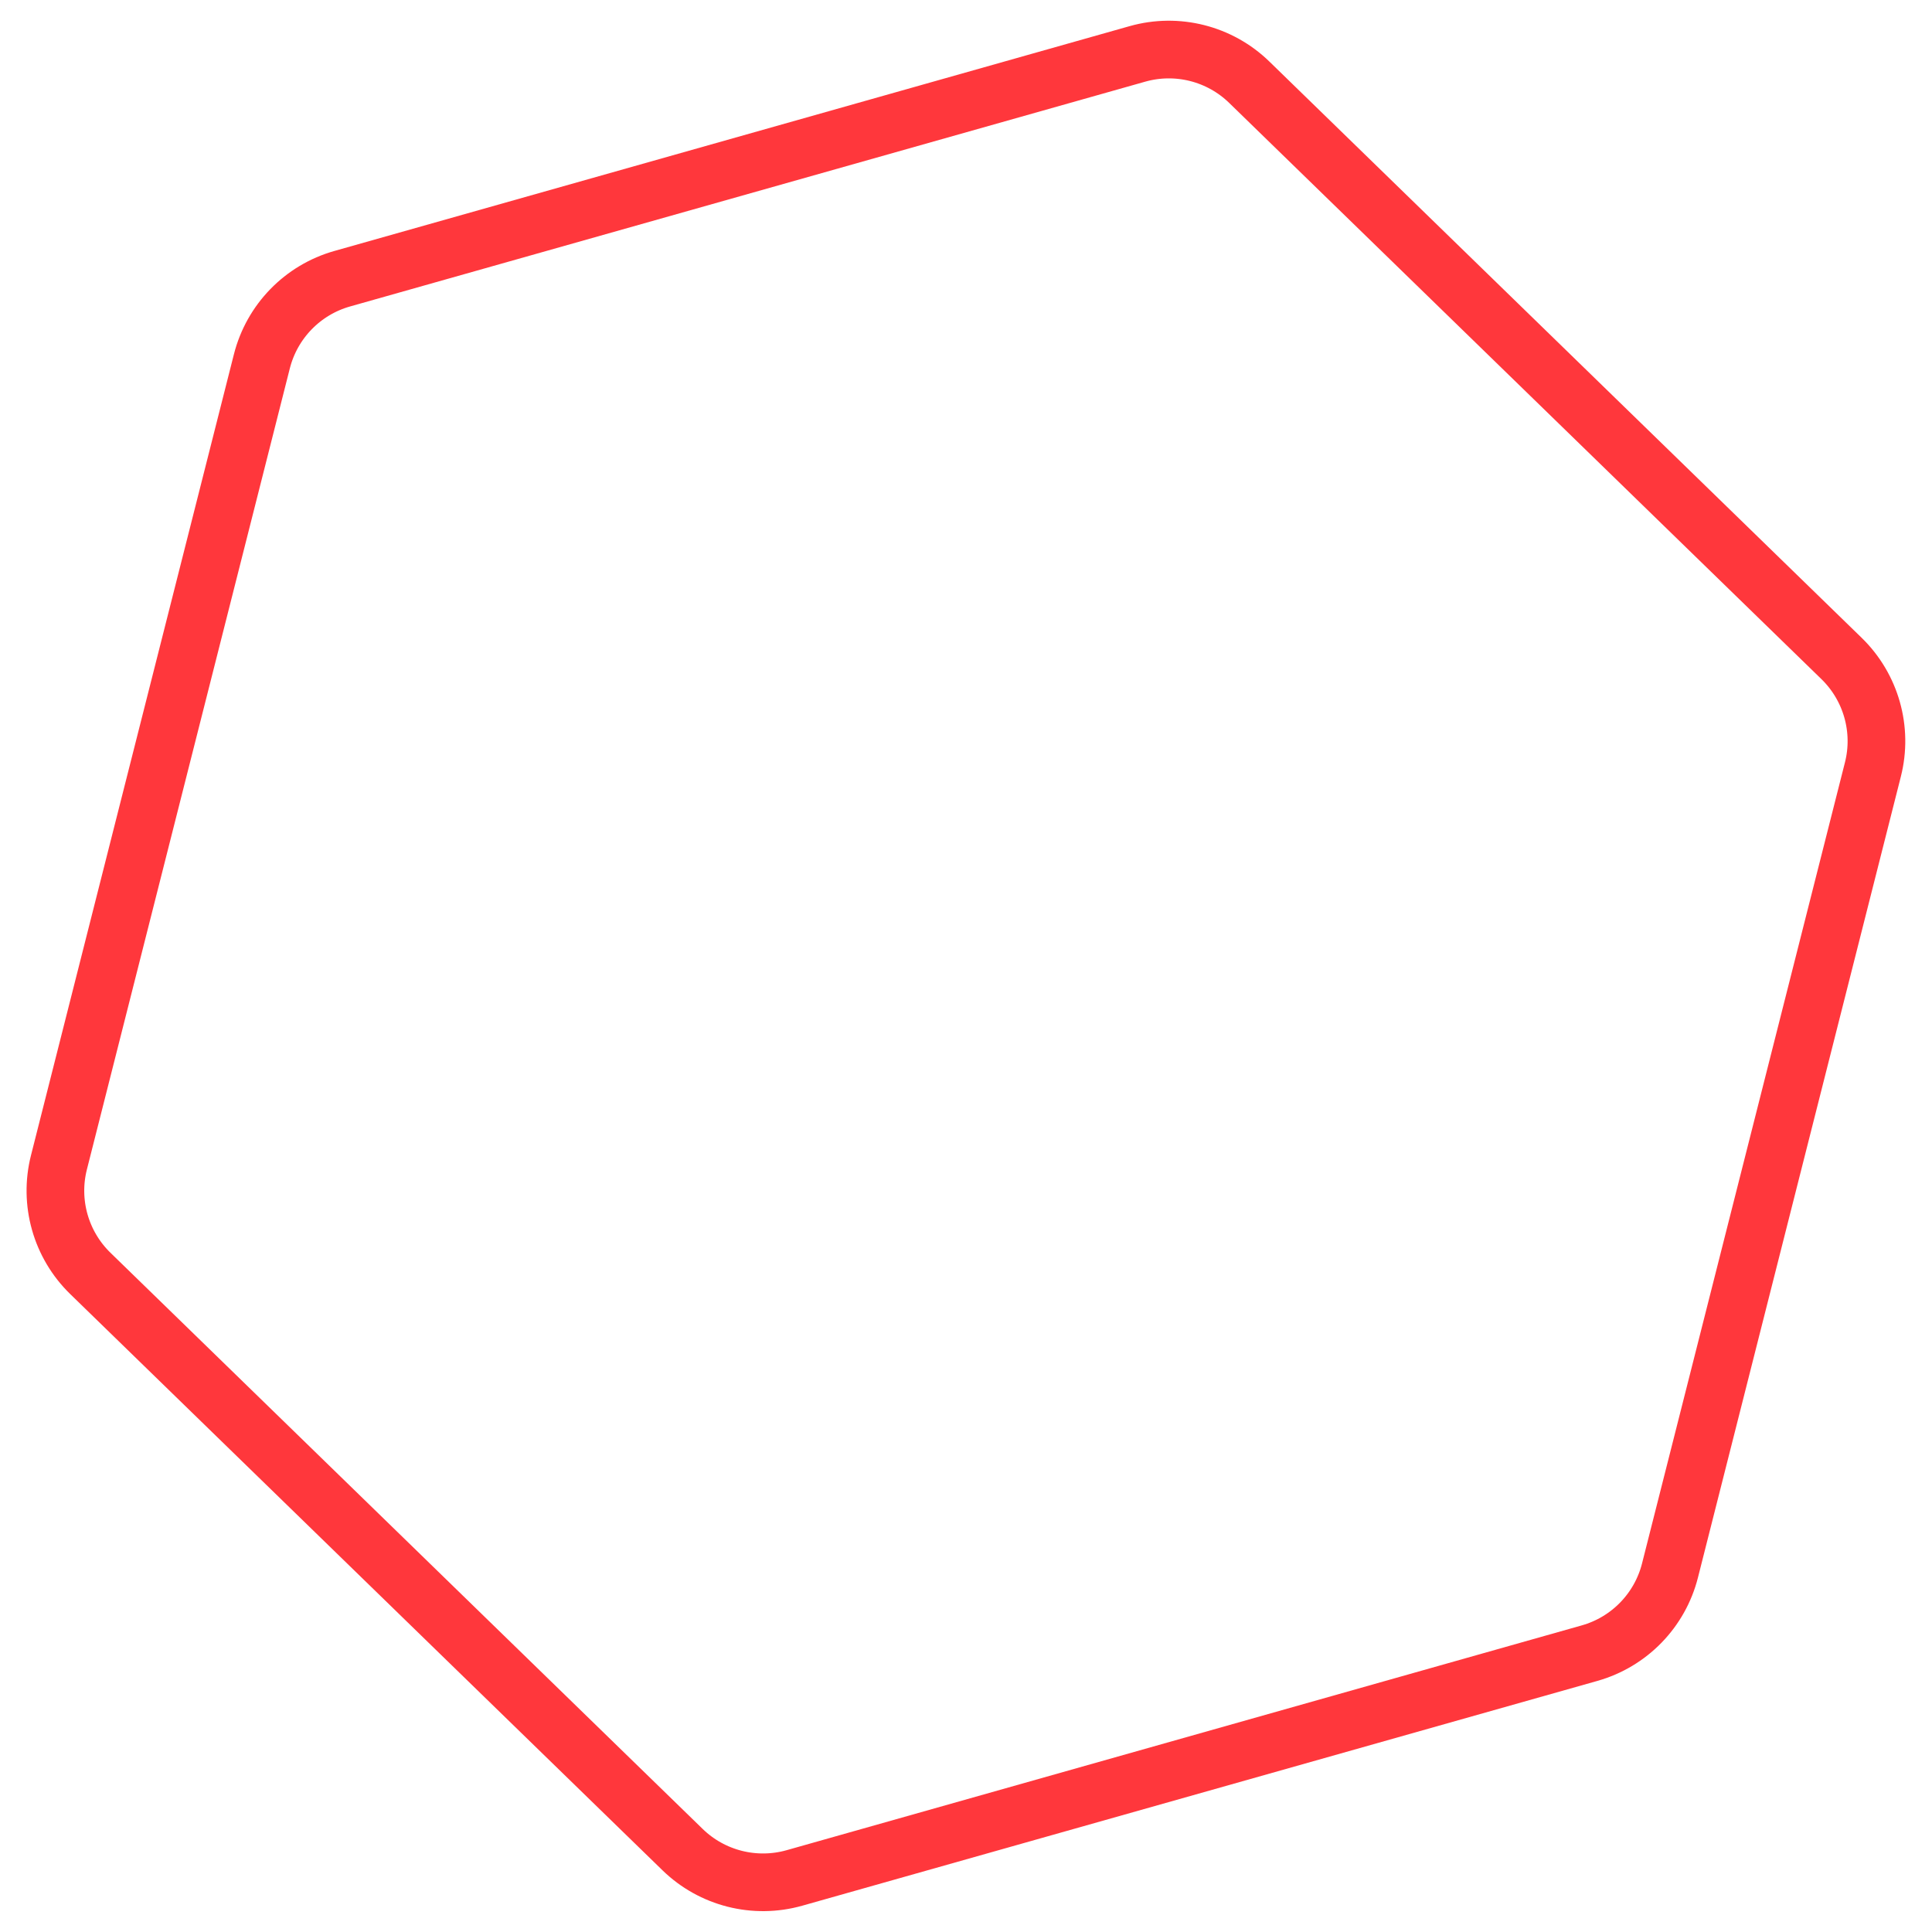 <svg xmlns="http://www.w3.org/2000/svg" width="67" height="67" viewBox="0 0 67 67" fill="none"><path d="M63.863 22.835C64.887 23.832 65.302 25.299 64.951 26.684L57.914 54.463C57.563 55.849 56.5 56.941 55.124 57.33L27.549 65.126C26.174 65.514 24.695 65.14 23.671 64.143L3.132 44.16C2.108 43.163 1.693 41.696 2.044 40.311L9.081 12.532C9.432 11.146 10.495 10.053 11.87 9.665L39.446 1.869C40.821 1.481 42.3 1.855 43.324 2.852L63.863 22.835Z" stroke="#FF373C" stroke-width="2"></path></svg>